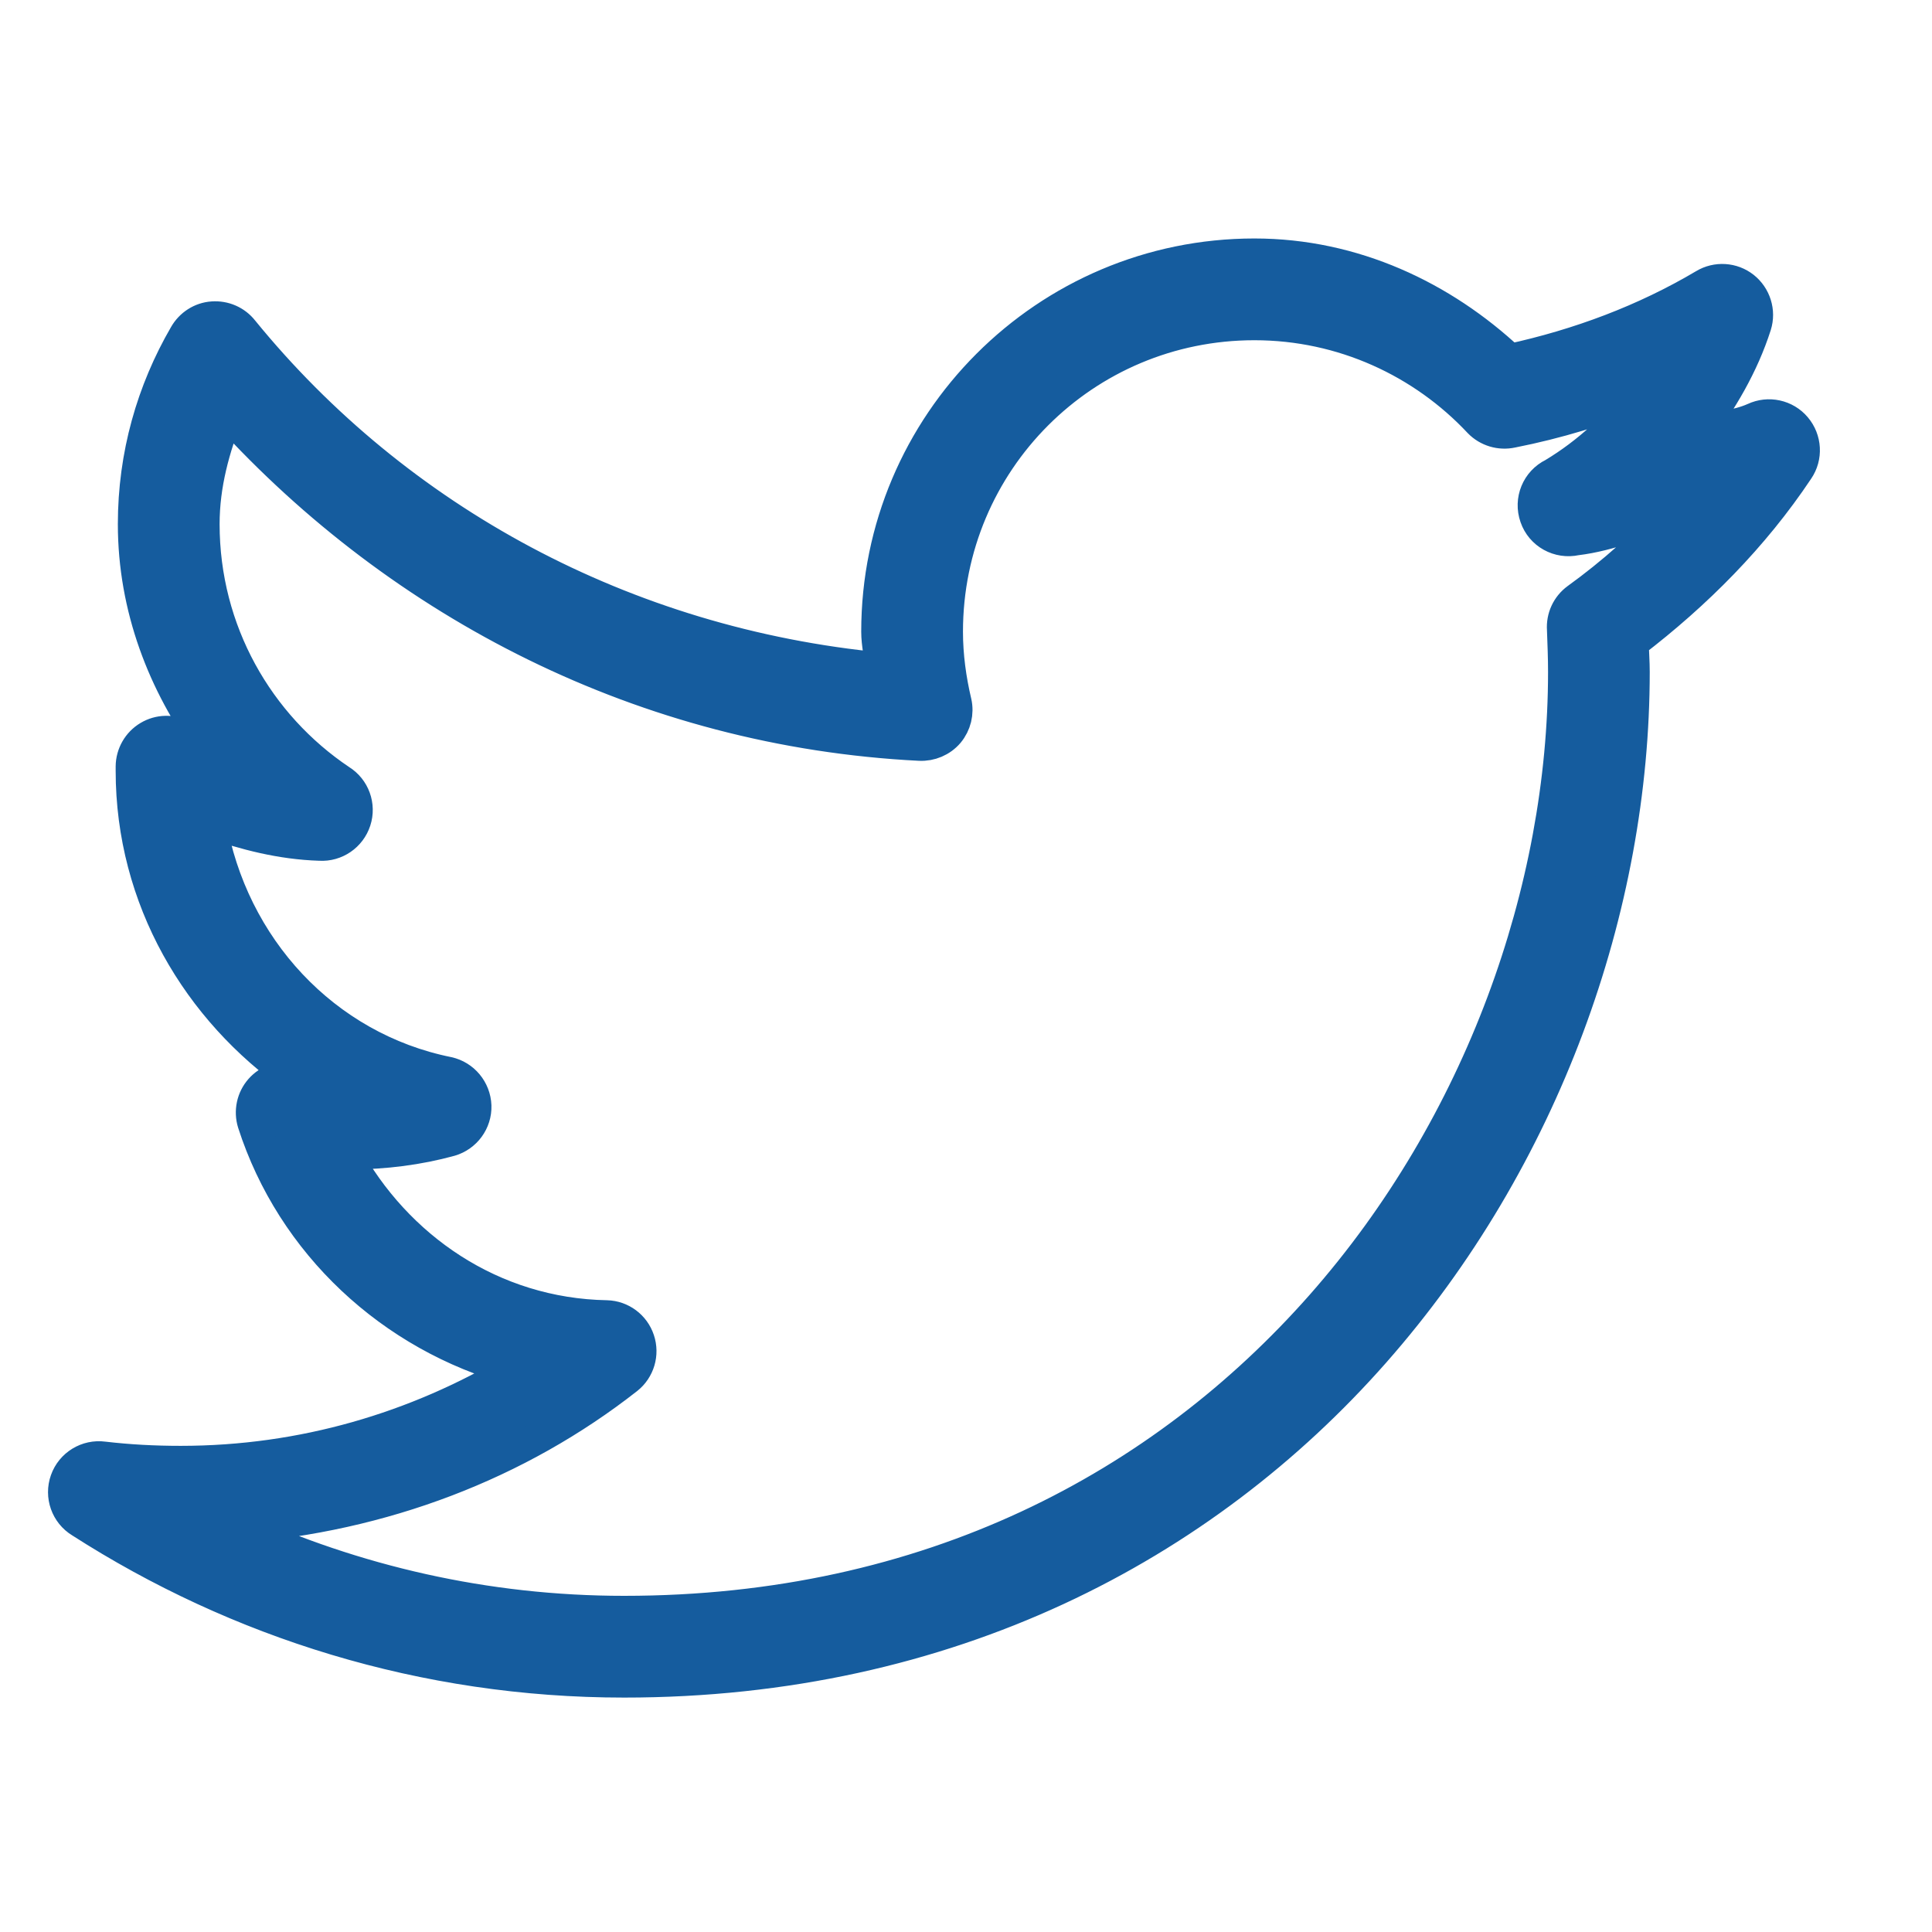<svg width="30" height="30" viewBox="0 0 30 30" fill="none" xmlns="http://www.w3.org/2000/svg">
<path d="M19.478 3.953C16.249 3.953 13.623 6.579 13.623 9.809C13.623 10.003 13.671 10.193 13.69 10.383C9.697 10.001 6.166 8.077 3.767 5.134C3.656 4.993 3.483 4.917 3.301 4.93C3.122 4.942 2.962 5.046 2.873 5.202C2.369 6.069 2.08 7.067 2.08 8.138C2.08 9.435 2.544 10.623 3.261 11.598C3.122 11.536 2.97 11.503 2.839 11.429C2.673 11.34 2.472 11.344 2.31 11.441C2.147 11.538 2.048 11.713 2.046 11.901V11.969C2.046 13.958 3.076 15.685 4.594 16.744C4.577 16.742 4.561 16.749 4.544 16.744C4.358 16.713 4.17 16.778 4.046 16.919C3.921 17.061 3.881 17.257 3.936 17.436C4.539 19.311 6.079 20.744 7.986 21.267C6.467 22.17 4.706 22.701 2.806 22.701C2.394 22.701 2 22.68 1.607 22.634C1.354 22.6 1.112 22.748 1.027 22.988C0.941 23.229 1.036 23.497 1.253 23.629C3.689 25.192 6.581 26.11 9.691 26.11C14.73 26.11 18.683 24.005 21.334 20.997C23.986 17.989 25.367 14.082 25.367 10.433C25.367 10.279 25.355 10.129 25.351 9.977C26.34 9.22 27.224 8.332 27.916 7.294C28.053 7.094 28.038 6.826 27.88 6.64C27.724 6.455 27.46 6.398 27.241 6.501C26.962 6.626 26.637 6.638 26.346 6.737C26.73 6.225 27.059 5.672 27.258 5.05C27.325 4.837 27.251 4.603 27.076 4.464C26.901 4.326 26.656 4.31 26.464 4.426C25.543 4.972 24.522 5.356 23.444 5.59C22.398 4.611 21.02 3.953 19.478 3.953ZM19.478 5.033C20.855 5.033 22.1 5.622 22.971 6.552C23.102 6.687 23.294 6.744 23.477 6.704C24.182 6.565 24.851 6.36 25.503 6.096C25.127 6.603 24.663 7.035 24.119 7.362C23.872 7.482 23.756 7.767 23.847 8.026C23.935 8.284 24.205 8.433 24.473 8.374C25.013 8.309 25.494 8.09 26.009 7.952C25.547 8.452 25.041 8.904 24.49 9.302C24.34 9.412 24.258 9.589 24.271 9.775C24.279 9.994 24.288 10.212 24.288 10.433C24.288 13.808 22.992 17.472 20.524 20.271C18.056 23.07 14.432 25.03 9.691 25.03C7.537 25.03 5.503 24.553 3.666 23.714C5.944 23.539 8.045 22.733 9.741 21.402C9.918 21.261 9.988 21.024 9.916 20.809C9.845 20.594 9.646 20.446 9.421 20.44C7.64 20.408 6.149 19.373 5.354 17.909C5.383 17.909 5.409 17.909 5.438 17.909C5.972 17.909 6.499 17.841 6.991 17.706C7.227 17.637 7.389 17.417 7.381 17.171C7.372 16.924 7.197 16.713 6.957 16.66C5.035 16.272 3.594 14.707 3.261 12.762C3.805 12.95 4.362 13.097 4.966 13.116C5.212 13.131 5.436 12.977 5.512 12.743C5.588 12.509 5.495 12.251 5.286 12.121C4.004 11.262 3.16 9.8 3.16 8.138C3.16 7.522 3.32 6.957 3.531 6.417C6.231 9.381 10.011 11.349 14.281 11.564C14.449 11.572 14.614 11.503 14.724 11.374C14.833 11.243 14.875 11.07 14.838 10.906C14.755 10.556 14.703 10.184 14.703 9.809C14.703 7.164 16.833 5.033 19.478 5.033Z" fill="#155C9E" stroke="#155C9E" stroke-width="0.5"/>
</svg>
